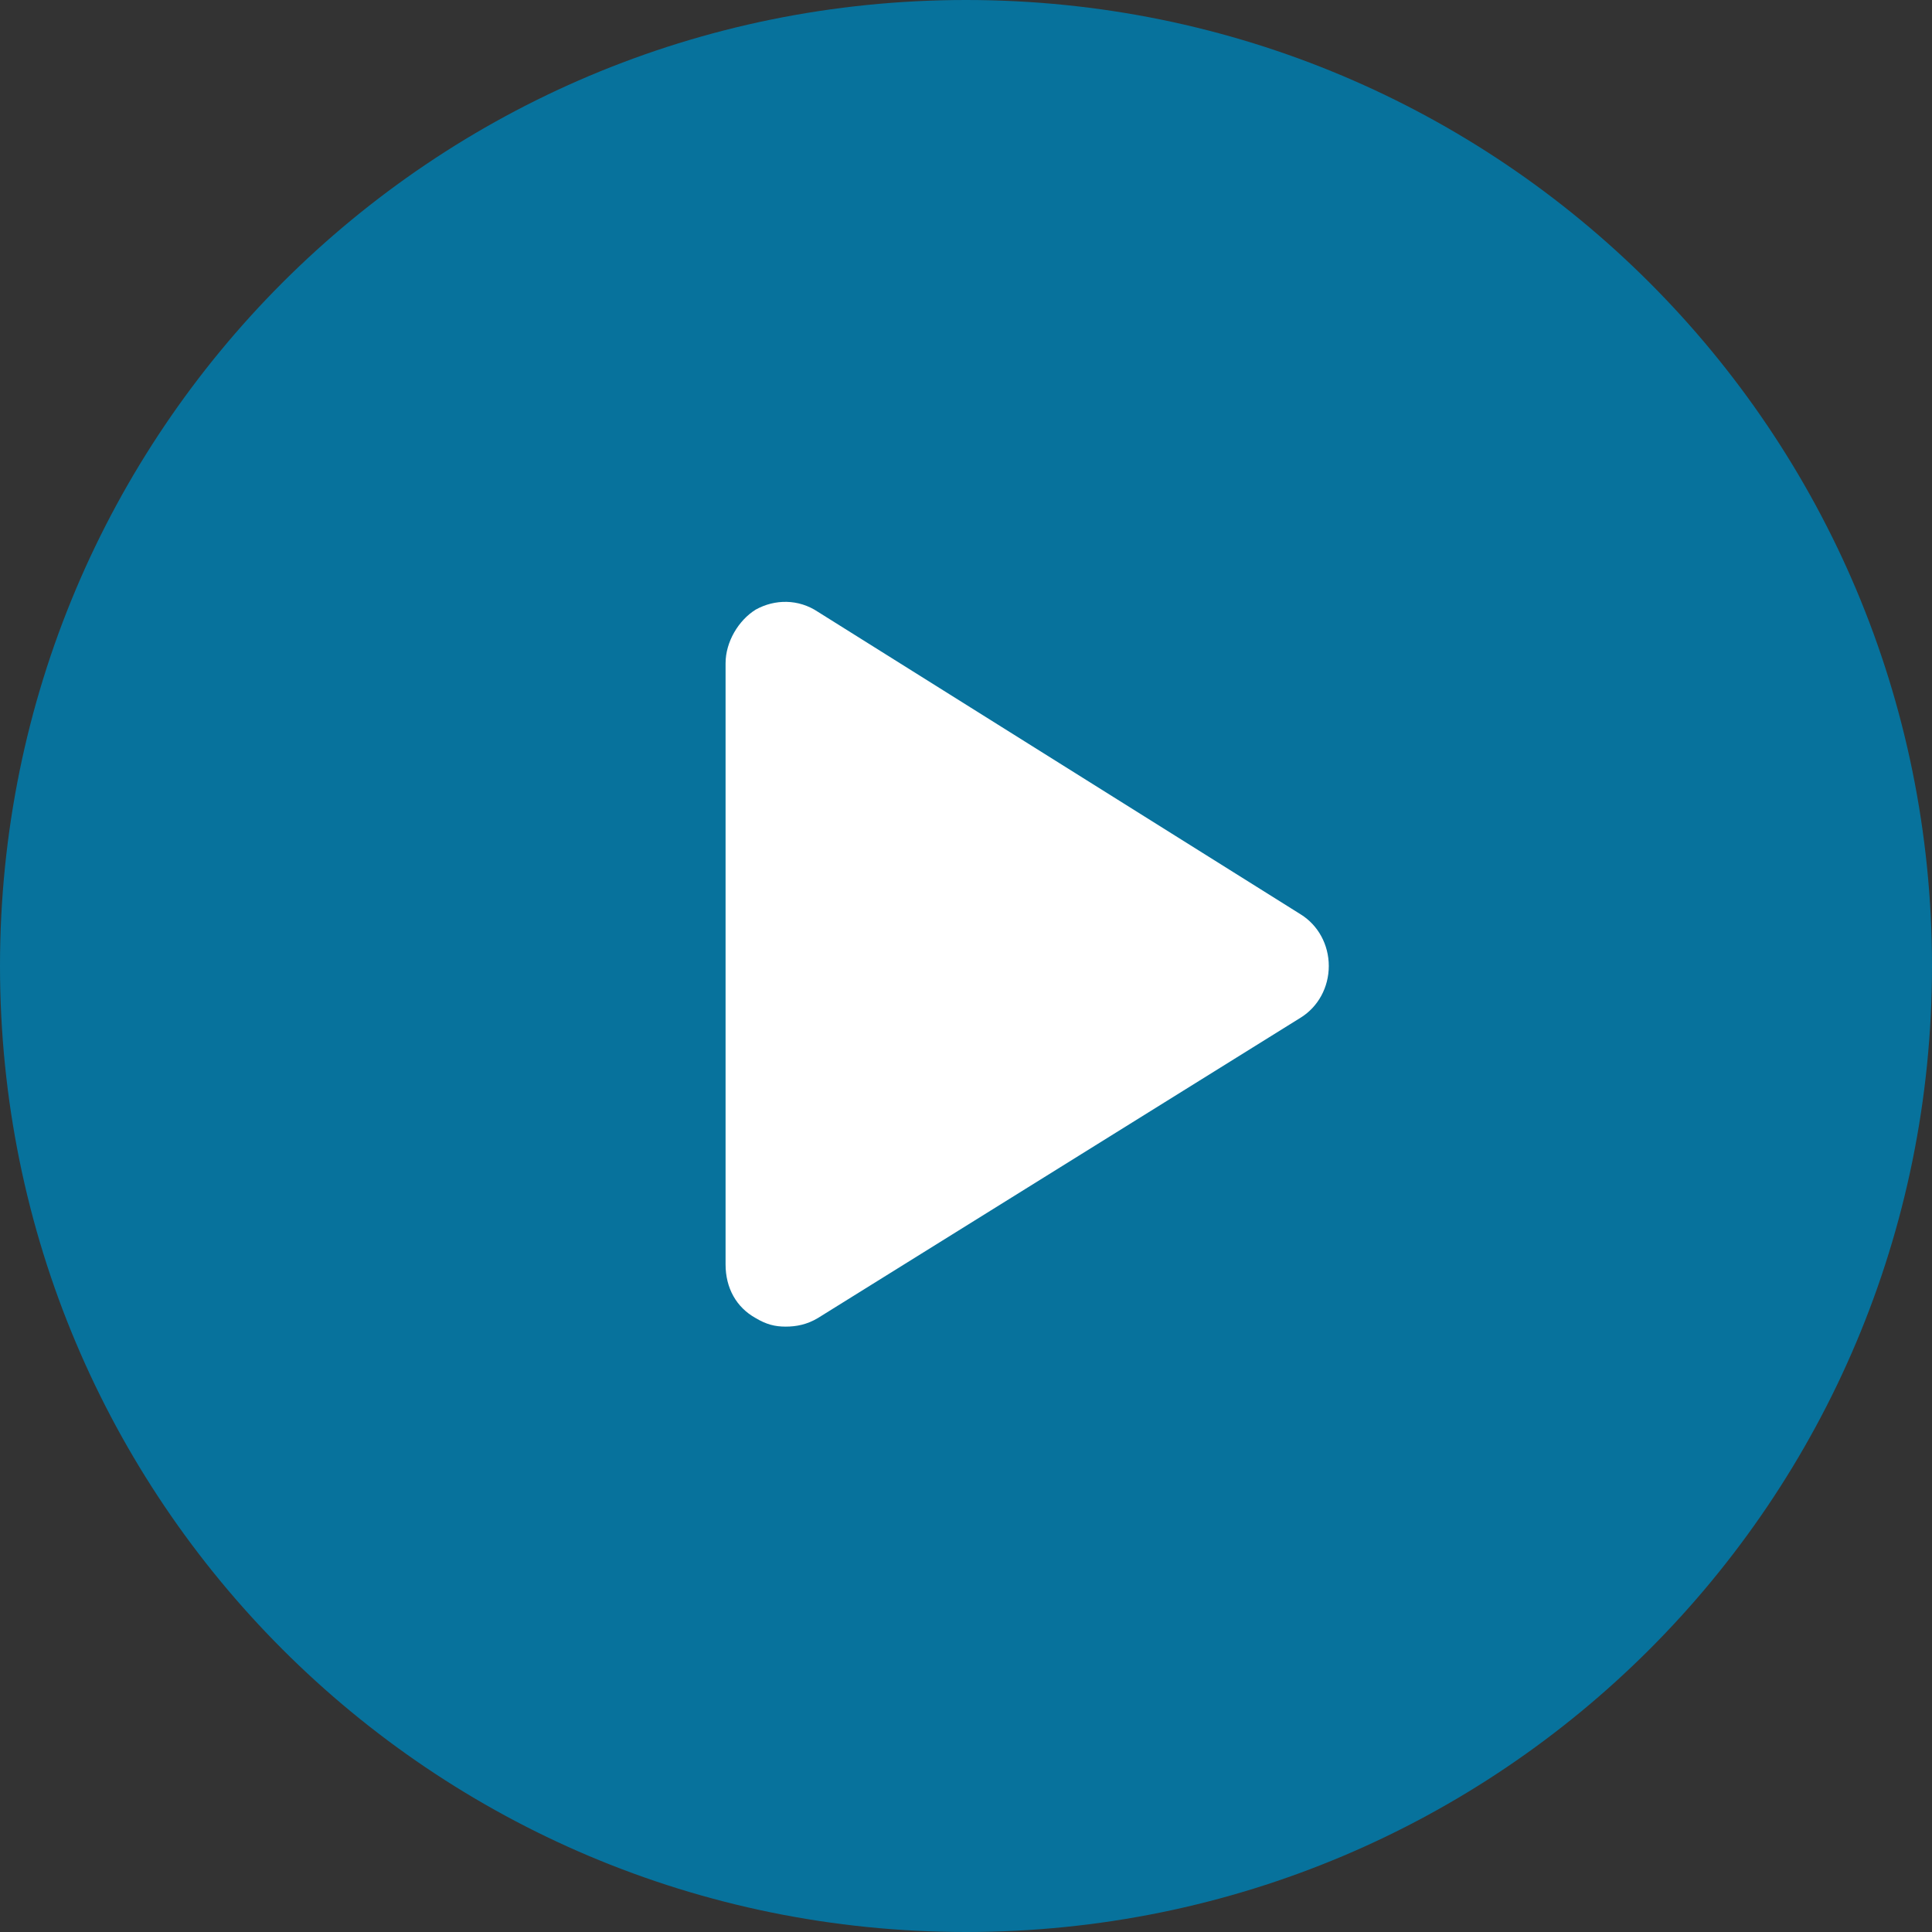 <?xml version="1.0" encoding="utf-8"?>
<!-- Generator: Adobe Illustrator 16.0.1, SVG Export Plug-In . SVG Version: 6.00 Build 0)  -->
<!DOCTYPE svg PUBLIC "-//W3C//DTD SVG 1.1//EN" "http://www.w3.org/Graphics/SVG/1.1/DTD/svg11.dtd">
<svg version="1.1" id="Layer_1" xmlns="http://www.w3.org/2000/svg" xmlns:xlink="http://www.w3.org/1999/xlink" x="0px" y="0px"
	 width="90px" height="90px" viewBox="0 0 90 90" enable-background="new 0 0 90 90" xml:space="preserve">
<rect x="0" y="0" width="90" height="90" fill="#333333" stroke="none"/>
<rect x="27" y="23" fill="#FFFFFF" width="43" height="44"/>
<g>
	<defs>
		<rect id="SVGID_1_" width="90" height="90"/>
	</defs>
	<clipPath id="SVGID_2_">
		<use xlink:href="#SVGID_1_"  overflow="visible"/>
	</clipPath>
	<path clip-path="url(#SVGID_2_)" fill="#07729C" d="M45,0C20.1,0,0,20.1,0,45c0,24.9,20.1,45,45,45c24.9,0,45-20.1,45-45
		C90,20.1,69.9,0,45,0"/>
</g>
<path fill="#FFFFFF" d="M60.6,47.4l-22.5,14c-0.5,0.3-1,0.399-1.5,0.399s-0.9-0.1-1.4-0.399c-0.9-0.5-1.4-1.4-1.4-2.5v-28
	c0-1,0.6-2,1.4-2.5c0.9-0.5,2-0.5,2.9,0.1l22.5,14.1C61.4,43.1,61.9,44,61.9,45S61.4,46.9,60.6,47.4"/>
</svg>
